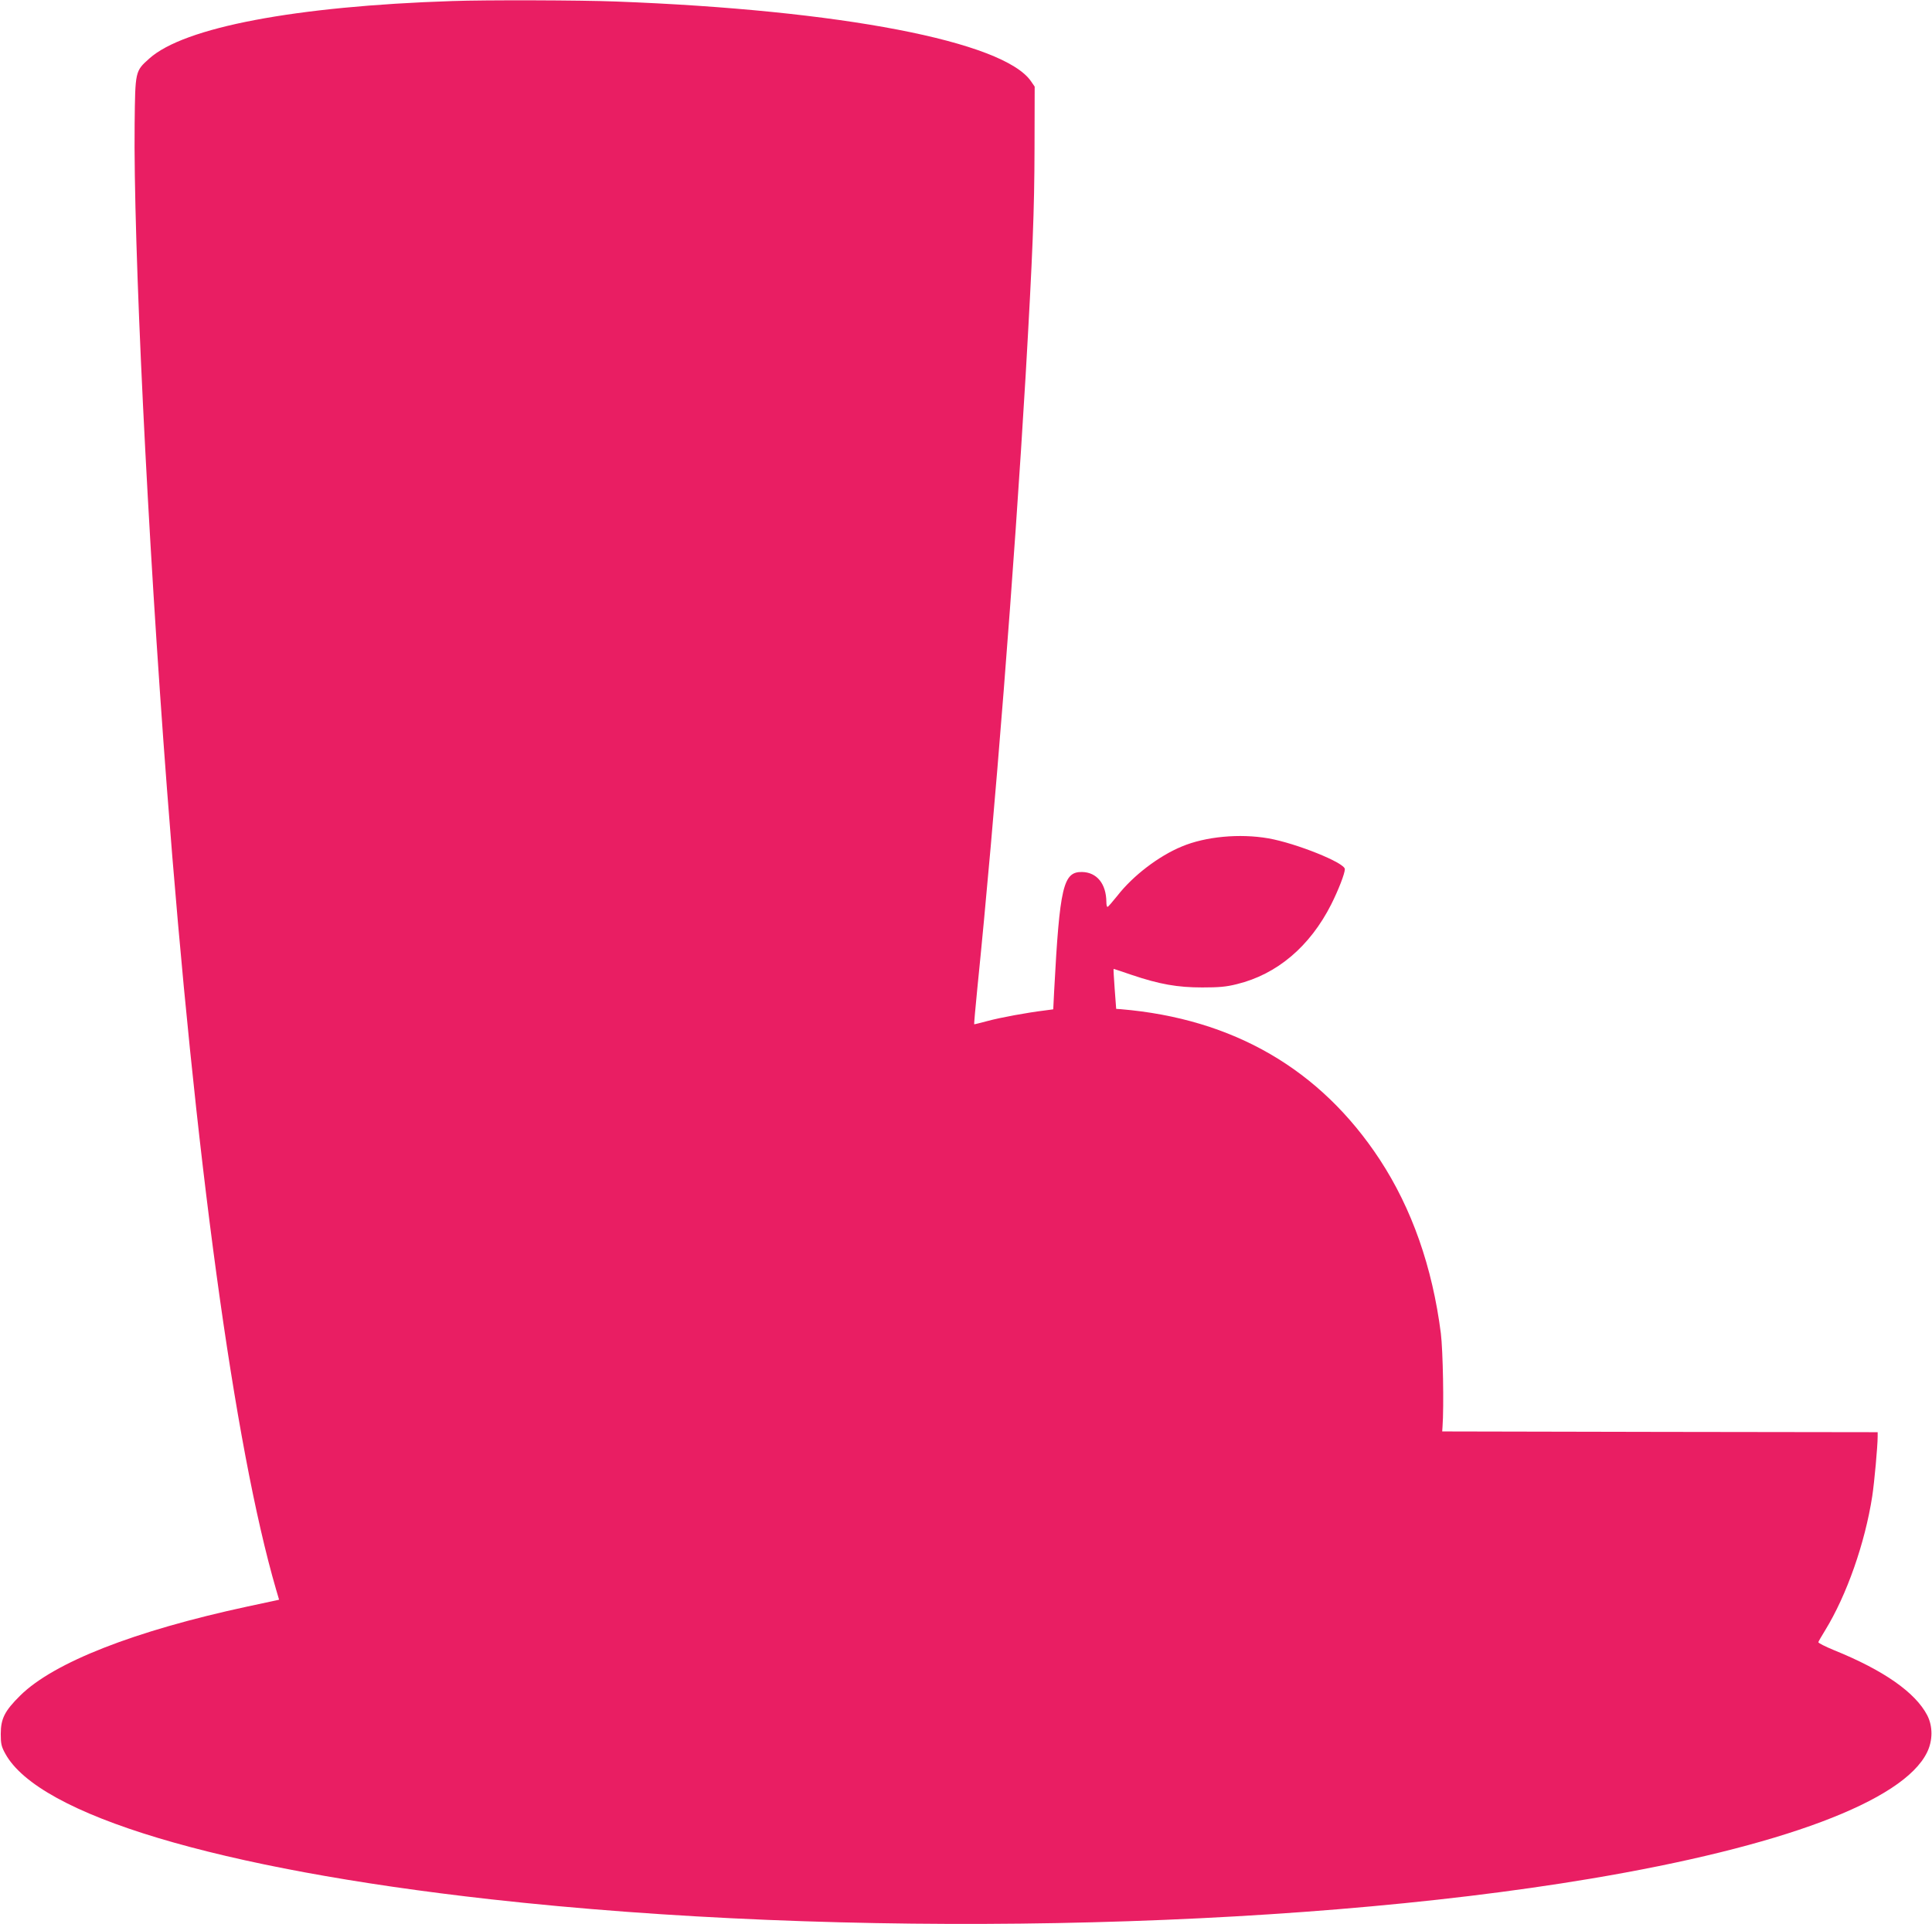 <?xml version="1.0" standalone="no"?>
<!DOCTYPE svg PUBLIC "-//W3C//DTD SVG 20010904//EN"
 "http://www.w3.org/TR/2001/REC-SVG-20010904/DTD/svg10.dtd">
<svg version="1.0" xmlns="http://www.w3.org/2000/svg"
 width="1280pt" height="1275pt" viewBox="0 0 1280 1275"
 preserveAspectRatio="xMidYMid meet">
<g transform="translate(0,1275) scale(0.1,-0.1)"
fill="#e91e63" stroke="none">
<path d="M2995 12743 c-1037 -34 -1776 -174 -2006 -381 -94 -84 -93 -83 -97
-432 -9 -778 85 -2717 214 -4405 186 -2447 447 -4359 723 -5307 l20 -68 -22
-5 c-12 -3 -96 -21 -187 -40 -748 -161 -1283 -370 -1506 -590 -103 -102 -129
-153 -129 -255 0 -64 4 -83 30 -130 223 -407 1410 -763 3215 -965 2329 -260
5246 -206 7285 136 1267 212 2074 514 2232 837 39 79 39 174 1 247 -79 151
-289 298 -618 431 -58 24 -104 47 -103 53 2 6 22 41 45 78 143 233 264 578
312 888 14 92 36 332 36 397 l0 28 -1442 2 -1443 3 2 30 c10 135 3 506 -11
620 -56 439 -192 827 -405 1152 -393 598 -970 933 -1716 996 l-30 2 -10 133
c-5 72 -9 132 -7 132 2 0 56 -18 120 -40 184 -62 303 -83 467 -83 111 0 159 4
230 22 266 65 484 250 625 529 48 96 90 204 90 233 0 42 -324 172 -507 204
-190 33 -416 12 -573 -54 -153 -63 -323 -193 -426 -325 -33 -41 -62 -75 -66
-75 -5 -1 -8 14 -8 32 -1 121 -63 197 -161 199 -125 2 -148 -95 -185 -789 l-6
-121 -52 -7 c-124 -15 -301 -48 -382 -70 -48 -13 -89 -23 -90 -22 -1 1 8 108
21 237 117 1153 244 2776 320 4060 47 815 58 1094 59 1506 l1 410 -24 35
c-181 265 -1262 473 -2751 529 -234 9 -862 11 -1085 3z"/>
</g>
</svg>
